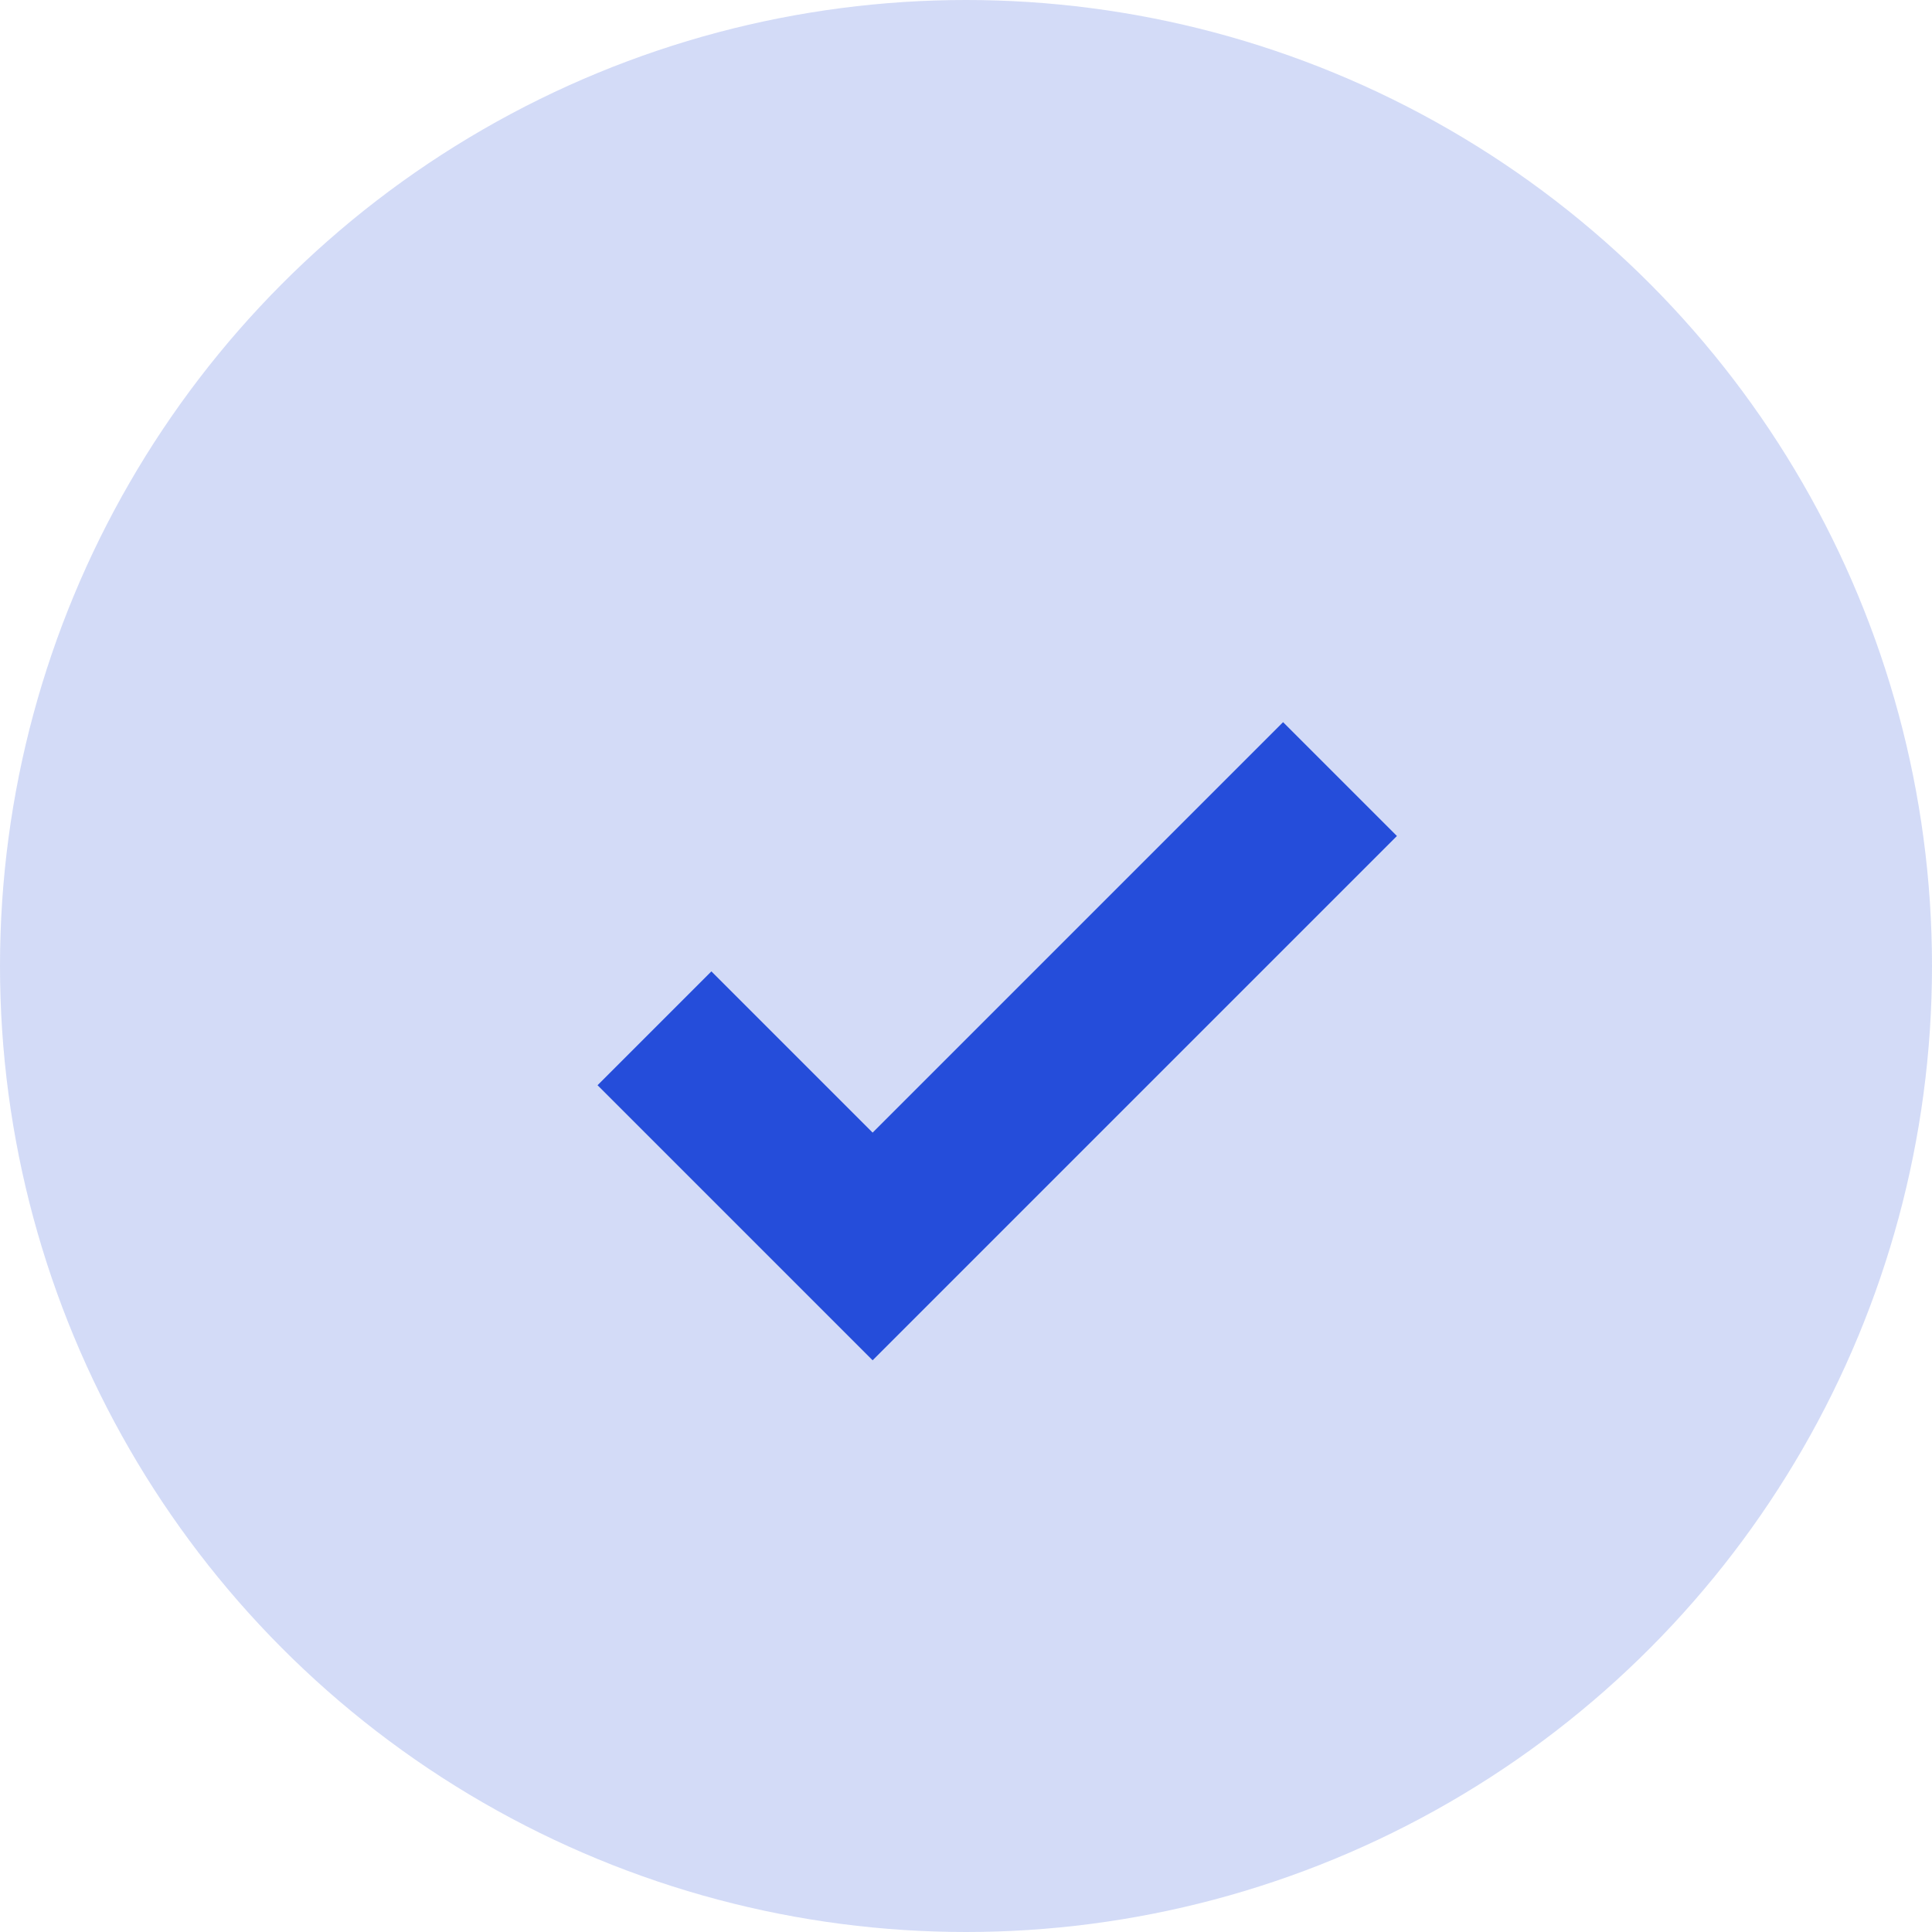 <svg width="24" height="24" viewBox="0 0 24 24" fill="none" xmlns="http://www.w3.org/2000/svg"><circle opacity="0.2" cx="12" cy="12" r="12" fill="#254DDA"/><path d="M8.13 12.774L10.84 15.484L16.646 9.678" stroke="#254DDA" stroke-width="2"/></svg>